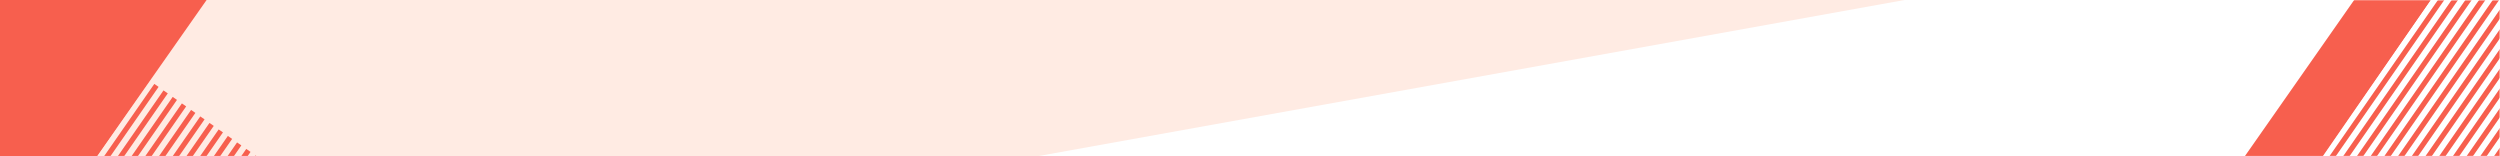 <svg width="1440" height="90" viewBox="0 0 1440 90" fill="none" xmlns="http://www.w3.org/2000/svg">
<rect width="1440" height="90" fill="white"/>
<path d="M0 90V0H1097L597.5 90H0Z" fill="#FFEBE3"/>
<mask id="mask0_14666_3245" style="mask-type:alpha" maskUnits="userSpaceOnUse" x="0" y="0" width="164" height="90">
<rect width="164" height="90" fill="#C4C4C4"/>
</mask>
<g mask="url(#mask0_14666_3245)">
<path d="M31.865 8L-240.402 399.931" stroke="#F75F4E" stroke-width="3" stroke-miterlimit="10"/>
<path d="M37.16 11.744L-235.107 403.675" stroke="#F75F4E" stroke-width="3" stroke-miterlimit="10"/>
<path d="M42.456 15.489L-229.811 407.42" stroke="#F75F4E" stroke-width="3" stroke-miterlimit="10"/>
<path d="M47.751 19.233L-224.516 411.164" stroke="#F75F4E" stroke-width="3" stroke-miterlimit="10"/>
<path d="M53.047 22.977L-219.221 414.909" stroke="#F75F4E" stroke-width="3" stroke-miterlimit="10"/>
<path d="M58.343 26.722L-213.925 418.653" stroke="#F75F4E" stroke-width="3" stroke-miterlimit="10"/>
<path d="M63.638 30.467L-208.629 422.398" stroke="#F75F4E" stroke-width="3" stroke-miterlimit="10"/>
<path d="M68.933 34.21L-203.334 426.142" stroke="#F75F4E" stroke-width="3" stroke-miterlimit="10"/>
<path d="M74.229 37.955L-198.038 429.886" stroke="#F75F4E" stroke-width="3" stroke-miterlimit="10"/>
<path d="M84.82 45.444L-187.447 437.375" stroke="#F75F4E" stroke-width="3" stroke-miterlimit="10"/>
<path d="M95.411 52.932L-176.856 444.864" stroke="#F75F4E" stroke-width="3" stroke-miterlimit="10"/>
<path d="M106.002 60.421L-166.265 452.353" stroke="#F75F4E" stroke-width="3" stroke-miterlimit="10"/>
<path d="M116.598 67.912L-155.67 459.843" stroke="#F75F4E" stroke-width="3" stroke-miterlimit="10"/>
<path d="M127.189 75.401L-145.078 467.332" stroke="#F75F4E" stroke-width="3" stroke-miterlimit="10"/>
<path d="M137.78 82.889L-134.488 474.821" stroke="#F75F4E" stroke-width="3" stroke-miterlimit="10"/>
<path d="M148.371 90.378L-123.896 482.31" stroke="#F75F4E" stroke-width="3" stroke-miterlimit="10"/>
<path d="M79.525 41.7L-192.743 433.631" stroke="#F75F4E" stroke-width="3" stroke-miterlimit="10"/>
<path d="M90.115 49.188L-182.152 441.119" stroke="#F75F4E" stroke-width="3" stroke-miterlimit="10"/>
<path d="M100.707 56.677L-171.561 448.608" stroke="#F75F4E" stroke-width="3" stroke-miterlimit="10"/>
<path d="M111.302 64.169L-160.965 456.1" stroke="#F75F4E" stroke-width="3" stroke-miterlimit="10"/>
<path d="M121.893 71.656L-150.374 463.588" stroke="#F75F4E" stroke-width="3" stroke-miterlimit="10"/>
<path d="M132.485 79.145L-139.783 471.077" stroke="#F75F4E" stroke-width="3" stroke-miterlimit="10"/>
<path d="M143.075 86.634L-129.192 478.565" stroke="#F75F4E" stroke-width="3" stroke-miterlimit="10"/>
</g>
<path d="M119 0H34.66H0V90H55.841L119 0Z" fill="#F75F4E"/>
<mask id="mask1_14666_3245" style="mask-type:alpha" maskUnits="userSpaceOnUse" x="1271" y="0" width="169" height="90">
<rect x="1271" width="169" height="90" fill="#D9D9D9"/>
</mask>
<g mask="url(#mask1_14666_3245)">
<mask id="mask2_14666_3245" style="mask-type:alpha" maskUnits="userSpaceOnUse" x="1048" y="0" width="392" height="90">
<rect x="1048" width="392" height="90" fill="#C4C4C4"/>
</mask>
<g mask="url(#mask2_14666_3245)">
<path d="M1494.87 -196L1222.6 195.931" stroke="#F75F4E" stroke-width="3" stroke-miterlimit="10"/>
<path d="M1500.16 -192.256L1227.89 199.675" stroke="#F75F4E" stroke-width="3" stroke-miterlimit="10"/>
<path d="M1505.46 -188.511L1233.19 203.42" stroke="#F75F4E" stroke-width="3" stroke-miterlimit="10"/>
<path d="M1510.75 -184.767L1238.48 207.164" stroke="#F75F4E" stroke-width="3" stroke-miterlimit="10"/>
<path d="M1516.05 -181.022L1243.78 210.909" stroke="#F75F4E" stroke-width="3" stroke-miterlimit="10"/>
<path d="M1521.34 -177.278L1249.08 214.653" stroke="#F75F4E" stroke-width="3" stroke-miterlimit="10"/>
<path d="M1526.64 -173.533L1254.37 218.398" stroke="#F75F4E" stroke-width="3" stroke-miterlimit="10"/>
<path d="M1531.93 -169.79L1259.67 222.142" stroke="#F75F4E" stroke-width="3" stroke-miterlimit="10"/>
<path d="M1537.23 -166.045L1264.96 225.886" stroke="#F75F4E" stroke-width="3" stroke-miterlimit="10"/>
<path d="M1547.82 -158.556L1275.55 233.375" stroke="#F75F4E" stroke-width="3" stroke-miterlimit="10"/>
<path d="M1558.41 -151.068L1286.14 240.864" stroke="#F75F4E" stroke-width="3" stroke-miterlimit="10"/>
<path d="M1569 -143.579L1296.74 248.353" stroke="#F75F4E" stroke-width="3" stroke-miterlimit="10"/>
<path d="M1579.6 -136.088L1307.33 255.843" stroke="#F75F4E" stroke-width="3" stroke-miterlimit="10"/>
<path d="M1590.19 -128.599L1317.92 263.332" stroke="#F75F4E" stroke-width="3" stroke-miterlimit="10"/>
<path d="M1600.78 -121.111L1328.51 270.821" stroke="#F75F4E" stroke-width="3" stroke-miterlimit="10"/>
<path d="M1611.37 -113.622L1339.1 278.31" stroke="#F75F4E" stroke-width="3" stroke-miterlimit="10"/>
<path d="M1542.52 -162.301L1270.26 229.631" stroke="#F75F4E" stroke-width="3" stroke-miterlimit="10"/>
<path d="M1553.12 -154.812L1280.85 237.119" stroke="#F75F4E" stroke-width="3" stroke-miterlimit="10"/>
<path d="M1563.71 -147.323L1291.44 244.608" stroke="#F75F4E" stroke-width="3" stroke-miterlimit="10"/>
<path d="M1574.3 -139.831L1302.03 252.1" stroke="#F75F4E" stroke-width="3" stroke-miterlimit="10"/>
<path d="M1584.89 -132.344L1312.63 259.588" stroke="#F75F4E" stroke-width="3" stroke-miterlimit="10"/>
<path d="M1595.48 -124.854L1323.22 267.077" stroke="#F75F4E" stroke-width="3" stroke-miterlimit="10"/>
<path d="M1606.08 -117.366L1333.81 274.565" stroke="#F75F4E" stroke-width="3" stroke-miterlimit="10"/>
<path d="M1616.67 -109.877L1344.4 282.054" stroke="#F75F4E" stroke-width="3" stroke-miterlimit="10"/>
<path d="M1621.96 -106.133L1349.69 285.798" stroke="#F75F4E" stroke-width="3" stroke-miterlimit="10"/>
<path d="M1627.26 -102.389L1354.99 289.542" stroke="#F75F4E" stroke-width="3" stroke-miterlimit="10"/>
<path d="M1632.55 -98.644L1360.29 293.287" stroke="#F75F4E" stroke-width="3" stroke-miterlimit="10"/>
<path d="M1637.85 -94.9L1365.58 297.031" stroke="#F75F4E" stroke-width="3" stroke-miterlimit="10"/>
<path d="M1643.14 -91.156L1370.88 300.775" stroke="#F75F4E" stroke-width="3" stroke-miterlimit="10"/>
<path d="M1648.44 -87.411L1376.17 304.52" stroke="#F75F4E" stroke-width="3" stroke-miterlimit="10"/>
<path d="M1653.74 -83.667L1381.47 308.264" stroke="#F75F4E" stroke-width="3" stroke-miterlimit="10"/>
<path d="M1659.03 -79.922L1386.76 312.009" stroke="#F75F4E" stroke-width="3" stroke-miterlimit="10"/>
<path d="M1664.33 -76.178L1392.06 315.753" stroke="#F75F4E" stroke-width="3" stroke-miterlimit="10"/>
<path d="M1669.62 -72.434L1397.35 319.497" stroke="#F75F4E" stroke-width="3" stroke-miterlimit="10"/>
<path d="M1674.92 -68.689L1402.65 323.242" stroke="#F75F4E" stroke-width="3" stroke-miterlimit="10"/>
<path d="M1680.21 -64.945L1407.95 326.986" stroke="#F75F4E" stroke-width="3" stroke-miterlimit="10"/>
<path d="M1685.51 -61.201L1413.24 330.73" stroke="#F75F4E" stroke-width="3" stroke-miterlimit="10"/>
<path d="M1690.8 -57.456L1418.54 334.475" stroke="#F75F4E" stroke-width="3" stroke-miterlimit="10"/>
<path d="M1696.1 -53.712L1423.83 338.219" stroke="#F75F4E" stroke-width="3" stroke-miterlimit="10"/>
<path d="M1701.4 -49.967L1429.13 341.964" stroke="#F75F4E" stroke-width="3" stroke-miterlimit="10"/>
<path d="M1706.69 -46.223L1434.42 345.708" stroke="#F75F4E" stroke-width="3" stroke-miterlimit="10"/>
<path d="M1711.99 -42.479L1439.72 349.452" stroke="#F75F4E" stroke-width="3" stroke-miterlimit="10"/>
</g>
<path d="M1400 0H1356L1293 90H1337.9L1400 0Z" fill="#F75F4E"/>
</g>
</svg>
